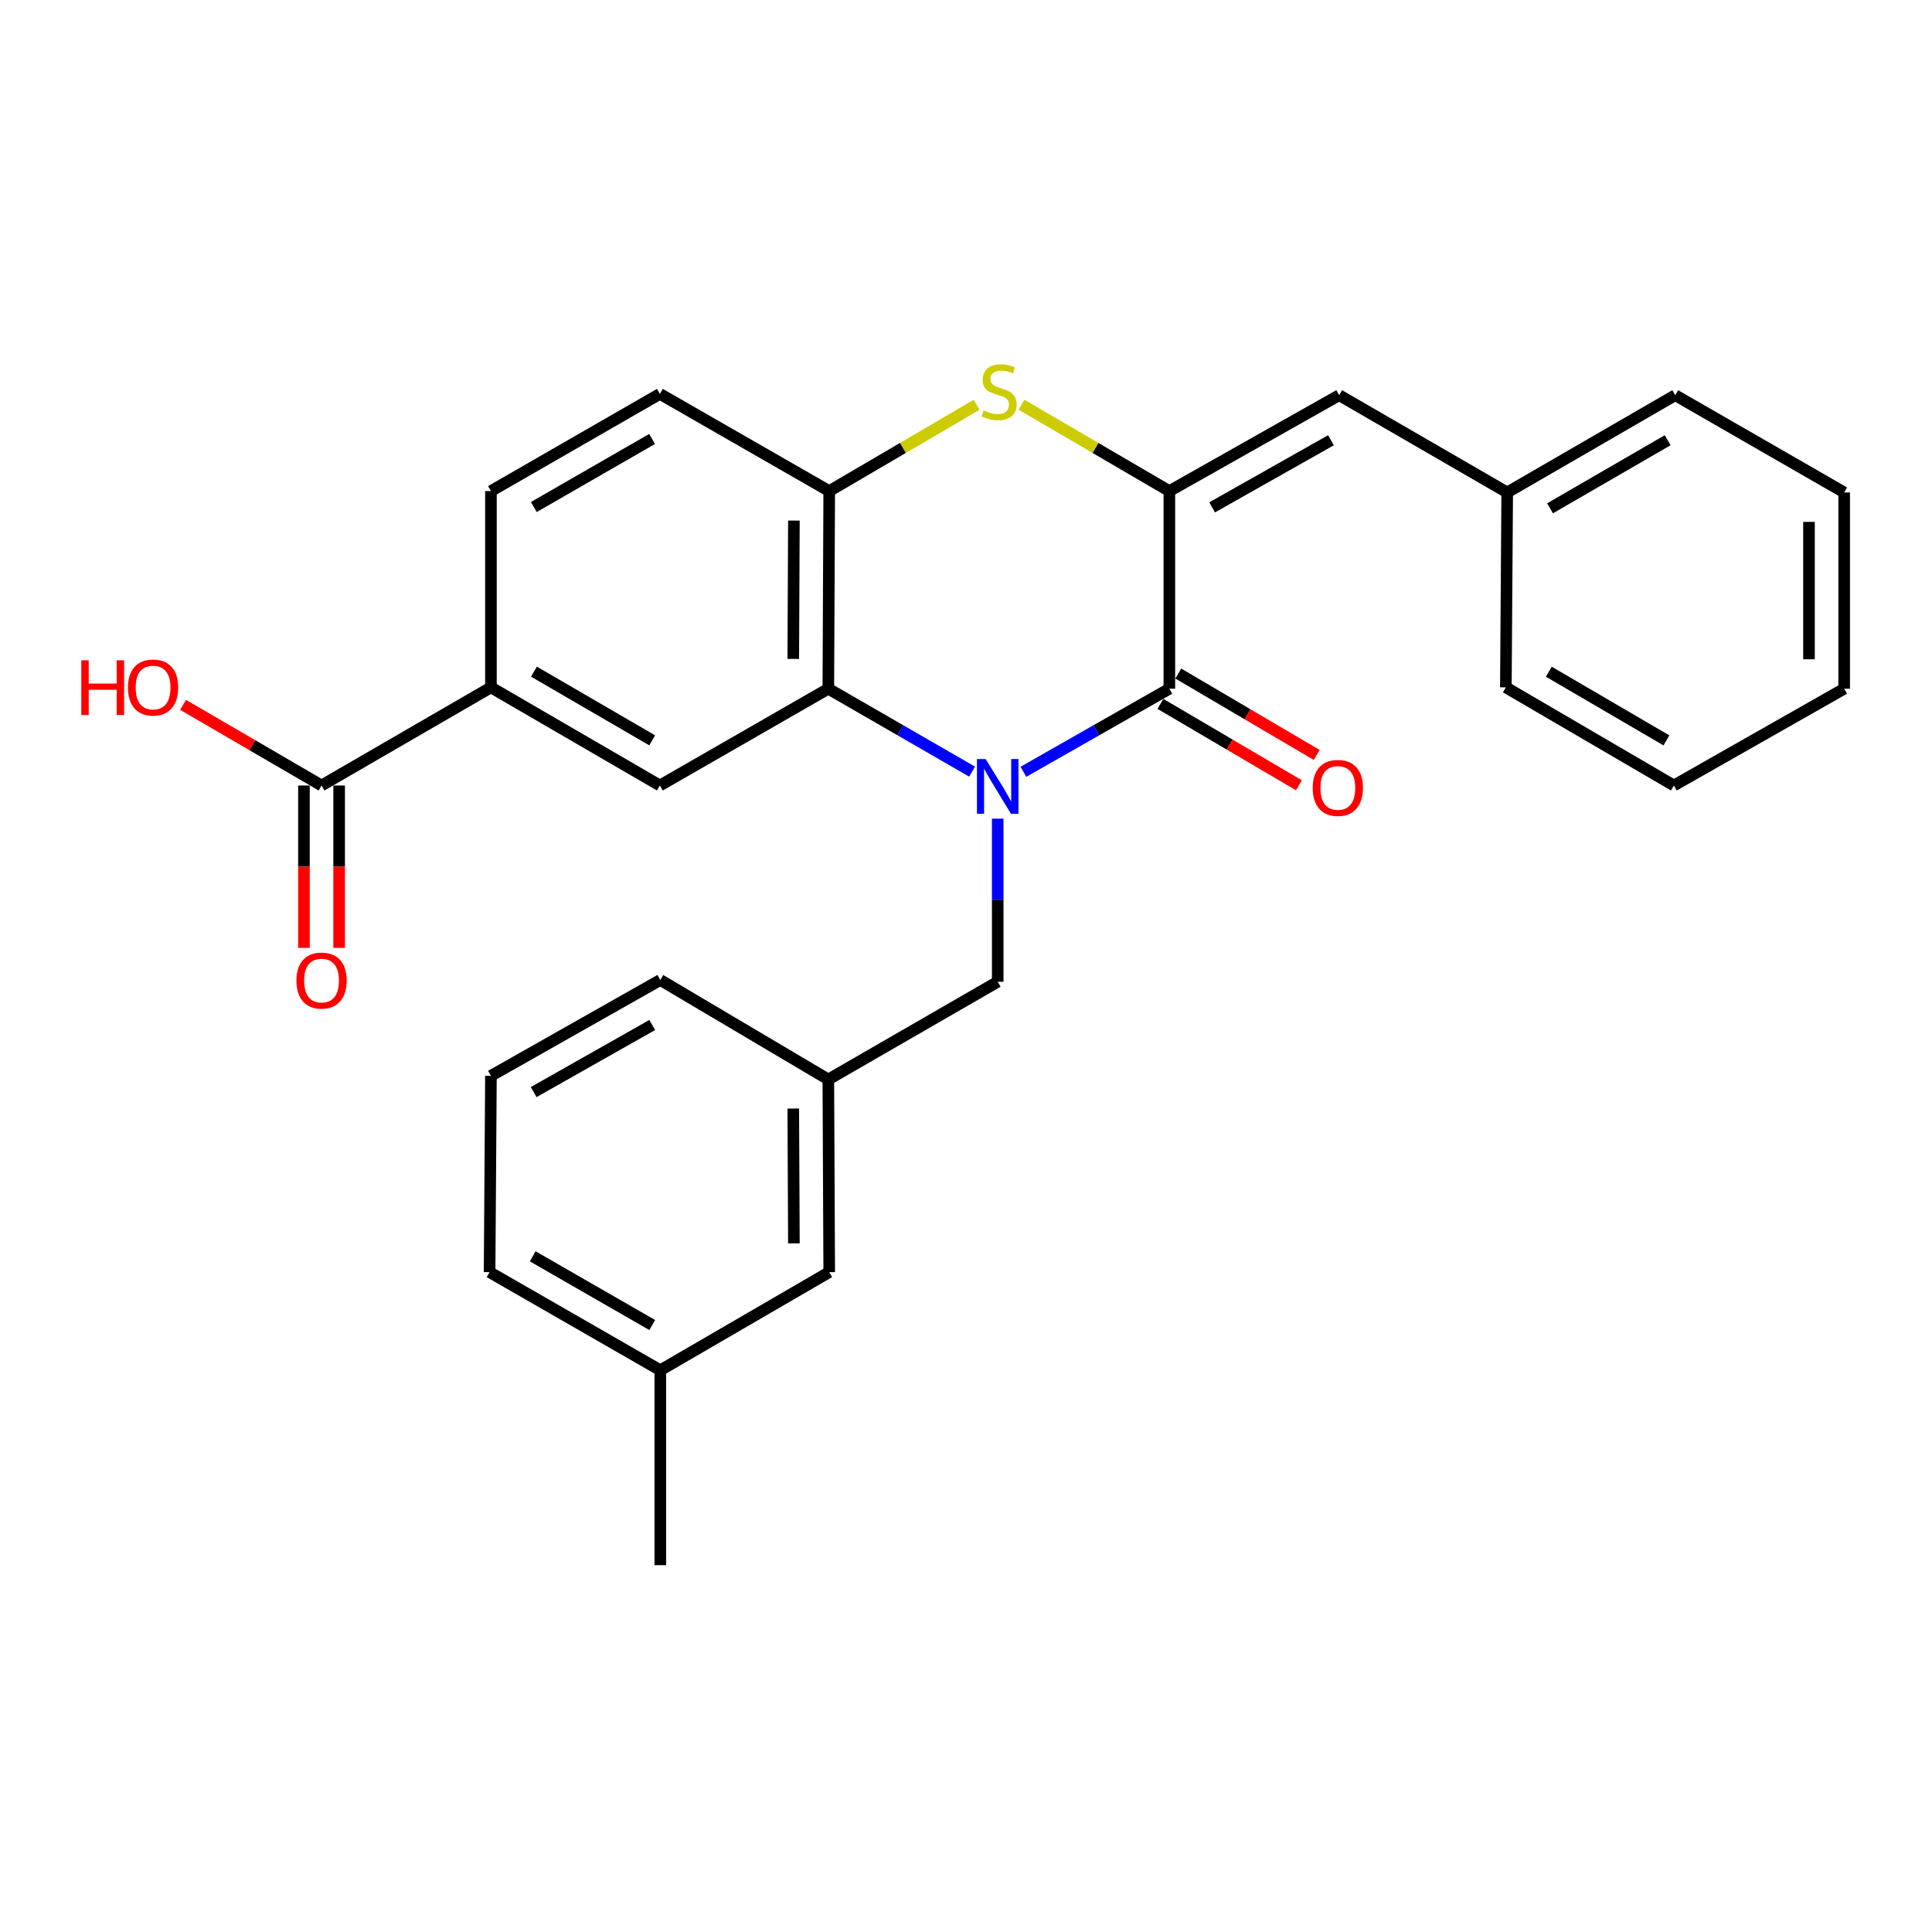 <?xml version='1.0' encoding='iso-8859-1'?>
<svg version='1.1' baseProfile='full'
              xmlns='http://www.w3.org/2000/svg'
                      xmlns:rdkit='http://www.rdkit.org/xml'
                      xmlns:xlink='http://www.w3.org/1999/xlink'
                  xml:space='preserve'
width='1000px' height='1000px' viewBox='0 0 1000 1000'>
<!-- END OF HEADER -->
<rect style='opacity:1.0;fill:#FFFFFF;stroke:none' width='1000' height='1000' x='0' y='0'> </rect>
<path class='bond-0' d='M 529.71,399.477 L 567.481,377.978' style='fill:none;fill-rule:evenodd;stroke:#0000FF;stroke-width:6px;stroke-linecap:butt;stroke-linejoin:miter;stroke-opacity:1' />
<path class='bond-0' d='M 567.481,377.978 L 605.253,356.478' style='fill:none;fill-rule:evenodd;stroke:#000000;stroke-width:6px;stroke-linecap:butt;stroke-linejoin:miter;stroke-opacity:1' />
<path class='bond-2' d='M 503.144,399.391 L 465.942,377.935' style='fill:none;fill-rule:evenodd;stroke:#0000FF;stroke-width:6px;stroke-linecap:butt;stroke-linejoin:miter;stroke-opacity:1' />
<path class='bond-2' d='M 465.942,377.935 L 428.74,356.478' style='fill:none;fill-rule:evenodd;stroke:#000000;stroke-width:6px;stroke-linecap:butt;stroke-linejoin:miter;stroke-opacity:1' />
<path class='bond-9' d='M 516.414,423.733 L 516.414,465.946' style='fill:none;fill-rule:evenodd;stroke:#0000FF;stroke-width:6px;stroke-linecap:butt;stroke-linejoin:miter;stroke-opacity:1' />
<path class='bond-9' d='M 516.414,465.946 L 516.414,508.158' style='fill:none;fill-rule:evenodd;stroke:#000000;stroke-width:6px;stroke-linecap:butt;stroke-linejoin:miter;stroke-opacity:1' />
<path class='bond-1' d='M 605.253,356.478 L 605.253,254.191' style='fill:none;fill-rule:evenodd;stroke:#000000;stroke-width:6px;stroke-linecap:butt;stroke-linejoin:miter;stroke-opacity:1' />
<path class='bond-10' d='M 600.638,364.33 L 636.478,385.398' style='fill:none;fill-rule:evenodd;stroke:#000000;stroke-width:6px;stroke-linecap:butt;stroke-linejoin:miter;stroke-opacity:1' />
<path class='bond-10' d='M 636.478,385.398 L 672.318,406.466' style='fill:none;fill-rule:evenodd;stroke:#FF0000;stroke-width:6px;stroke-linecap:butt;stroke-linejoin:miter;stroke-opacity:1' />
<path class='bond-10' d='M 609.868,348.627 L 645.708,369.695' style='fill:none;fill-rule:evenodd;stroke:#000000;stroke-width:6px;stroke-linecap:butt;stroke-linejoin:miter;stroke-opacity:1' />
<path class='bond-10' d='M 645.708,369.695 L 681.549,390.763' style='fill:none;fill-rule:evenodd;stroke:#FF0000;stroke-width:6px;stroke-linecap:butt;stroke-linejoin:miter;stroke-opacity:1' />
<path class='bond-6' d='M 605.253,254.191 L 693.15,204.555' style='fill:none;fill-rule:evenodd;stroke:#000000;stroke-width:6px;stroke-linecap:butt;stroke-linejoin:miter;stroke-opacity:1' />
<path class='bond-6' d='M 627.394,262.606 L 688.922,227.861' style='fill:none;fill-rule:evenodd;stroke:#000000;stroke-width:6px;stroke-linecap:butt;stroke-linejoin:miter;stroke-opacity:1' />
<path class='bond-28' d='M 605.253,254.191 L 566.999,231.845' style='fill:none;fill-rule:evenodd;stroke:#000000;stroke-width:6px;stroke-linecap:butt;stroke-linejoin:miter;stroke-opacity:1' />
<path class='bond-28' d='M 566.999,231.845 L 528.745,209.498' style='fill:none;fill-rule:evenodd;stroke:#CCCC00;stroke-width:6px;stroke-linecap:butt;stroke-linejoin:miter;stroke-opacity:1' />
<path class='bond-4' d='M 428.74,356.478 L 429.205,254.191' style='fill:none;fill-rule:evenodd;stroke:#000000;stroke-width:6px;stroke-linecap:butt;stroke-linejoin:miter;stroke-opacity:1' />
<path class='bond-4' d='M 410.595,341.052 L 410.921,269.451' style='fill:none;fill-rule:evenodd;stroke:#000000;stroke-width:6px;stroke-linecap:butt;stroke-linejoin:miter;stroke-opacity:1' />
<path class='bond-5' d='M 428.74,356.478 L 341.551,406.569' style='fill:none;fill-rule:evenodd;stroke:#000000;stroke-width:6px;stroke-linecap:butt;stroke-linejoin:miter;stroke-opacity:1' />
<path class='bond-3' d='M 505.486,209.513 L 467.345,231.852' style='fill:none;fill-rule:evenodd;stroke:#CCCC00;stroke-width:6px;stroke-linecap:butt;stroke-linejoin:miter;stroke-opacity:1' />
<path class='bond-3' d='M 467.345,231.852 L 429.205,254.191' style='fill:none;fill-rule:evenodd;stroke:#000000;stroke-width:6px;stroke-linecap:butt;stroke-linejoin:miter;stroke-opacity:1' />
<path class='bond-11' d='M 429.205,254.191 L 341.551,203.877' style='fill:none;fill-rule:evenodd;stroke:#000000;stroke-width:6px;stroke-linecap:butt;stroke-linejoin:miter;stroke-opacity:1' />
<path class='bond-7' d='M 341.551,406.569 L 254.109,355.78' style='fill:none;fill-rule:evenodd;stroke:#000000;stroke-width:6px;stroke-linecap:butt;stroke-linejoin:miter;stroke-opacity:1' />
<path class='bond-7' d='M 337.583,383.2 L 276.374,347.648' style='fill:none;fill-rule:evenodd;stroke:#000000;stroke-width:6px;stroke-linecap:butt;stroke-linejoin:miter;stroke-opacity:1' />
<path class='bond-15' d='M 693.15,204.555 L 780.127,254.889' style='fill:none;fill-rule:evenodd;stroke:#000000;stroke-width:6px;stroke-linecap:butt;stroke-linejoin:miter;stroke-opacity:1' />
<path class='bond-8' d='M 254.109,355.78 L 166.434,406.569' style='fill:none;fill-rule:evenodd;stroke:#000000;stroke-width:6px;stroke-linecap:butt;stroke-linejoin:miter;stroke-opacity:1' />
<path class='bond-13' d='M 254.109,355.78 L 254.109,254.191' style='fill:none;fill-rule:evenodd;stroke:#000000;stroke-width:6px;stroke-linecap:butt;stroke-linejoin:miter;stroke-opacity:1' />
<path class='bond-12' d='M 157.326,406.569 L 157.326,448.594' style='fill:none;fill-rule:evenodd;stroke:#000000;stroke-width:6px;stroke-linecap:butt;stroke-linejoin:miter;stroke-opacity:1' />
<path class='bond-12' d='M 157.326,448.594 L 157.326,490.618' style='fill:none;fill-rule:evenodd;stroke:#FF0000;stroke-width:6px;stroke-linecap:butt;stroke-linejoin:miter;stroke-opacity:1' />
<path class='bond-12' d='M 175.541,406.569 L 175.541,448.594' style='fill:none;fill-rule:evenodd;stroke:#000000;stroke-width:6px;stroke-linecap:butt;stroke-linejoin:miter;stroke-opacity:1' />
<path class='bond-12' d='M 175.541,448.594 L 175.541,490.618' style='fill:none;fill-rule:evenodd;stroke:#FF0000;stroke-width:6px;stroke-linecap:butt;stroke-linejoin:miter;stroke-opacity:1' />
<path class='bond-17' d='M 166.434,406.569 L 130.596,385.695' style='fill:none;fill-rule:evenodd;stroke:#000000;stroke-width:6px;stroke-linecap:butt;stroke-linejoin:miter;stroke-opacity:1' />
<path class='bond-17' d='M 130.596,385.695 L 94.757,364.821' style='fill:none;fill-rule:evenodd;stroke:#FF0000;stroke-width:6px;stroke-linecap:butt;stroke-linejoin:miter;stroke-opacity:1' />
<path class='bond-14' d='M 516.414,508.158 L 428.74,558.735' style='fill:none;fill-rule:evenodd;stroke:#000000;stroke-width:6px;stroke-linecap:butt;stroke-linejoin:miter;stroke-opacity:1' />
<path class='bond-29' d='M 341.551,203.877 L 254.109,254.191' style='fill:none;fill-rule:evenodd;stroke:#000000;stroke-width:6px;stroke-linecap:butt;stroke-linejoin:miter;stroke-opacity:1' />
<path class='bond-29' d='M 337.519,227.212 L 276.309,262.432' style='fill:none;fill-rule:evenodd;stroke:#000000;stroke-width:6px;stroke-linecap:butt;stroke-linejoin:miter;stroke-opacity:1' />
<path class='bond-16' d='M 428.74,558.735 L 429.205,658.452' style='fill:none;fill-rule:evenodd;stroke:#000000;stroke-width:6px;stroke-linecap:butt;stroke-linejoin:miter;stroke-opacity:1' />
<path class='bond-16' d='M 410.595,573.778 L 410.921,643.58' style='fill:none;fill-rule:evenodd;stroke:#000000;stroke-width:6px;stroke-linecap:butt;stroke-linejoin:miter;stroke-opacity:1' />
<path class='bond-20' d='M 428.74,558.735 L 341.773,507.238' style='fill:none;fill-rule:evenodd;stroke:#000000;stroke-width:6px;stroke-linecap:butt;stroke-linejoin:miter;stroke-opacity:1' />
<path class='bond-22' d='M 780.127,254.889 L 867.093,204.555' style='fill:none;fill-rule:evenodd;stroke:#000000;stroke-width:6px;stroke-linecap:butt;stroke-linejoin:miter;stroke-opacity:1' />
<path class='bond-22' d='M 802.296,263.104 L 863.173,227.87' style='fill:none;fill-rule:evenodd;stroke:#000000;stroke-width:6px;stroke-linecap:butt;stroke-linejoin:miter;stroke-opacity:1' />
<path class='bond-23' d='M 780.127,254.889 L 779.429,355.78' style='fill:none;fill-rule:evenodd;stroke:#000000;stroke-width:6px;stroke-linecap:butt;stroke-linejoin:miter;stroke-opacity:1' />
<path class='bond-18' d='M 429.205,658.452 L 341.773,709.242' style='fill:none;fill-rule:evenodd;stroke:#000000;stroke-width:6px;stroke-linecap:butt;stroke-linejoin:miter;stroke-opacity:1' />
<path class='bond-24' d='M 341.773,709.242 L 341.773,810.132' style='fill:none;fill-rule:evenodd;stroke:#000000;stroke-width:6px;stroke-linecap:butt;stroke-linejoin:miter;stroke-opacity:1' />
<path class='bond-30' d='M 341.773,709.242 L 253.41,658.452' style='fill:none;fill-rule:evenodd;stroke:#000000;stroke-width:6px;stroke-linecap:butt;stroke-linejoin:miter;stroke-opacity:1' />
<path class='bond-30' d='M 337.596,685.831 L 275.742,650.278' style='fill:none;fill-rule:evenodd;stroke:#000000;stroke-width:6px;stroke-linecap:butt;stroke-linejoin:miter;stroke-opacity:1' />
<path class='bond-19' d='M 254.109,556.853 L 341.773,507.238' style='fill:none;fill-rule:evenodd;stroke:#000000;stroke-width:6px;stroke-linecap:butt;stroke-linejoin:miter;stroke-opacity:1' />
<path class='bond-19' d='M 276.23,565.263 L 337.595,530.532' style='fill:none;fill-rule:evenodd;stroke:#000000;stroke-width:6px;stroke-linecap:butt;stroke-linejoin:miter;stroke-opacity:1' />
<path class='bond-21' d='M 254.109,556.853 L 253.41,658.452' style='fill:none;fill-rule:evenodd;stroke:#000000;stroke-width:6px;stroke-linecap:butt;stroke-linejoin:miter;stroke-opacity:1' />
<path class='bond-25' d='M 867.093,204.555 L 954.545,254.889' style='fill:none;fill-rule:evenodd;stroke:#000000;stroke-width:6px;stroke-linecap:butt;stroke-linejoin:miter;stroke-opacity:1' />
<path class='bond-26' d='M 779.429,355.78 L 866.395,406.569' style='fill:none;fill-rule:evenodd;stroke:#000000;stroke-width:6px;stroke-linecap:butt;stroke-linejoin:miter;stroke-opacity:1' />
<path class='bond-26' d='M 801.66,347.669 L 862.536,383.222' style='fill:none;fill-rule:evenodd;stroke:#000000;stroke-width:6px;stroke-linecap:butt;stroke-linejoin:miter;stroke-opacity:1' />
<path class='bond-31' d='M 954.545,254.889 L 954.545,356.478' style='fill:none;fill-rule:evenodd;stroke:#000000;stroke-width:6px;stroke-linecap:butt;stroke-linejoin:miter;stroke-opacity:1' />
<path class='bond-31' d='M 936.33,270.128 L 936.33,341.24' style='fill:none;fill-rule:evenodd;stroke:#000000;stroke-width:6px;stroke-linecap:butt;stroke-linejoin:miter;stroke-opacity:1' />
<path class='bond-27' d='M 866.395,406.569 L 954.545,356.478' style='fill:none;fill-rule:evenodd;stroke:#000000;stroke-width:6px;stroke-linecap:butt;stroke-linejoin:miter;stroke-opacity:1' />
<path  class='atom-0' d='M 510.154 392.885
L 519.434 407.885
Q 520.354 409.365, 521.834 412.045
Q 523.314 414.725, 523.394 414.885
L 523.394 392.885
L 527.154 392.885
L 527.154 421.205
L 523.274 421.205
L 513.314 404.805
Q 512.154 402.885, 510.914 400.685
Q 509.714 398.485, 509.354 397.805
L 509.354 421.205
L 505.674 421.205
L 505.674 392.885
L 510.154 392.885
' fill='#0000FF'/>
<path  class='atom-4' d='M 509.113 212.423
Q 509.433 212.543, 510.753 213.103
Q 512.073 213.663, 513.513 214.023
Q 514.993 214.343, 516.433 214.343
Q 519.113 214.343, 520.673 213.063
Q 522.233 211.743, 522.233 209.463
Q 522.233 207.903, 521.433 206.943
Q 520.673 205.983, 519.473 205.463
Q 518.273 204.943, 516.273 204.343
Q 513.753 203.583, 512.233 202.863
Q 510.753 202.143, 509.673 200.623
Q 508.633 199.103, 508.633 196.543
Q 508.633 192.983, 511.033 190.783
Q 513.473 188.583, 518.273 188.583
Q 521.553 188.583, 525.273 190.143
L 524.353 193.223
Q 520.953 191.823, 518.393 191.823
Q 515.633 191.823, 514.113 192.983
Q 512.593 194.103, 512.633 196.063
Q 512.633 197.583, 513.393 198.503
Q 514.193 199.423, 515.313 199.943
Q 516.473 200.463, 518.393 201.063
Q 520.953 201.863, 522.473 202.663
Q 523.993 203.463, 525.073 205.103
Q 526.193 206.703, 526.193 209.463
Q 526.193 213.383, 523.553 215.503
Q 520.953 217.583, 516.593 217.583
Q 514.073 217.583, 512.153 217.023
Q 510.273 216.503, 508.033 215.583
L 509.113 212.423
' fill='#CCCC00'/>
<path  class='atom-11' d='M 679.462 407.823
Q 679.462 401.023, 682.822 397.223
Q 686.182 393.423, 692.462 393.423
Q 698.742 393.423, 702.102 397.223
Q 705.462 401.023, 705.462 407.823
Q 705.462 414.703, 702.062 418.623
Q 698.662 422.503, 692.462 422.503
Q 686.222 422.503, 682.822 418.623
Q 679.462 414.743, 679.462 407.823
M 692.462 419.303
Q 696.782 419.303, 699.102 416.423
Q 701.462 413.503, 701.462 407.823
Q 701.462 402.263, 699.102 399.463
Q 696.782 396.623, 692.462 396.623
Q 688.142 396.623, 685.782 399.423
Q 683.462 402.223, 683.462 407.823
Q 683.462 413.543, 685.782 416.423
Q 688.142 419.303, 692.462 419.303
' fill='#FF0000'/>
<path  class='atom-13' d='M 153.434 507.54
Q 153.434 500.74, 156.794 496.94
Q 160.154 493.14, 166.434 493.14
Q 172.714 493.14, 176.074 496.94
Q 179.434 500.74, 179.434 507.54
Q 179.434 514.42, 176.034 518.34
Q 172.634 522.22, 166.434 522.22
Q 160.194 522.22, 156.794 518.34
Q 153.434 514.46, 153.434 507.54
M 166.434 519.02
Q 170.754 519.02, 173.074 516.14
Q 175.434 513.22, 175.434 507.54
Q 175.434 501.98, 173.074 499.18
Q 170.754 496.34, 166.434 496.34
Q 162.114 496.34, 159.754 499.14
Q 157.434 501.94, 157.434 507.54
Q 157.434 513.26, 159.754 516.14
Q 162.114 519.02, 166.434 519.02
' fill='#FF0000'/>
<path  class='atom-18' d='M 42.075 341.78
L 45.915 341.78
L 45.915 353.82
L 60.395 353.82
L 60.395 341.78
L 64.235 341.78
L 64.235 370.1
L 60.395 370.1
L 60.395 357.02
L 45.915 357.02
L 45.915 370.1
L 42.075 370.1
L 42.075 341.78
' fill='#FF0000'/>
<path  class='atom-18' d='M 66.235 355.86
Q 66.235 349.06, 69.595 345.26
Q 72.955 341.46, 79.235 341.46
Q 85.515 341.46, 88.875 345.26
Q 92.235 349.06, 92.235 355.86
Q 92.235 362.74, 88.835 366.66
Q 85.435 370.54, 79.235 370.54
Q 72.995 370.54, 69.595 366.66
Q 66.235 362.78, 66.235 355.86
M 79.235 367.34
Q 83.555 367.34, 85.875 364.46
Q 88.235 361.54, 88.235 355.86
Q 88.235 350.3, 85.875 347.5
Q 83.555 344.66, 79.235 344.66
Q 74.915 344.66, 72.555 347.46
Q 70.235 350.26, 70.235 355.86
Q 70.235 361.58, 72.555 364.46
Q 74.915 367.34, 79.235 367.34
' fill='#FF0000'/>
</svg>
